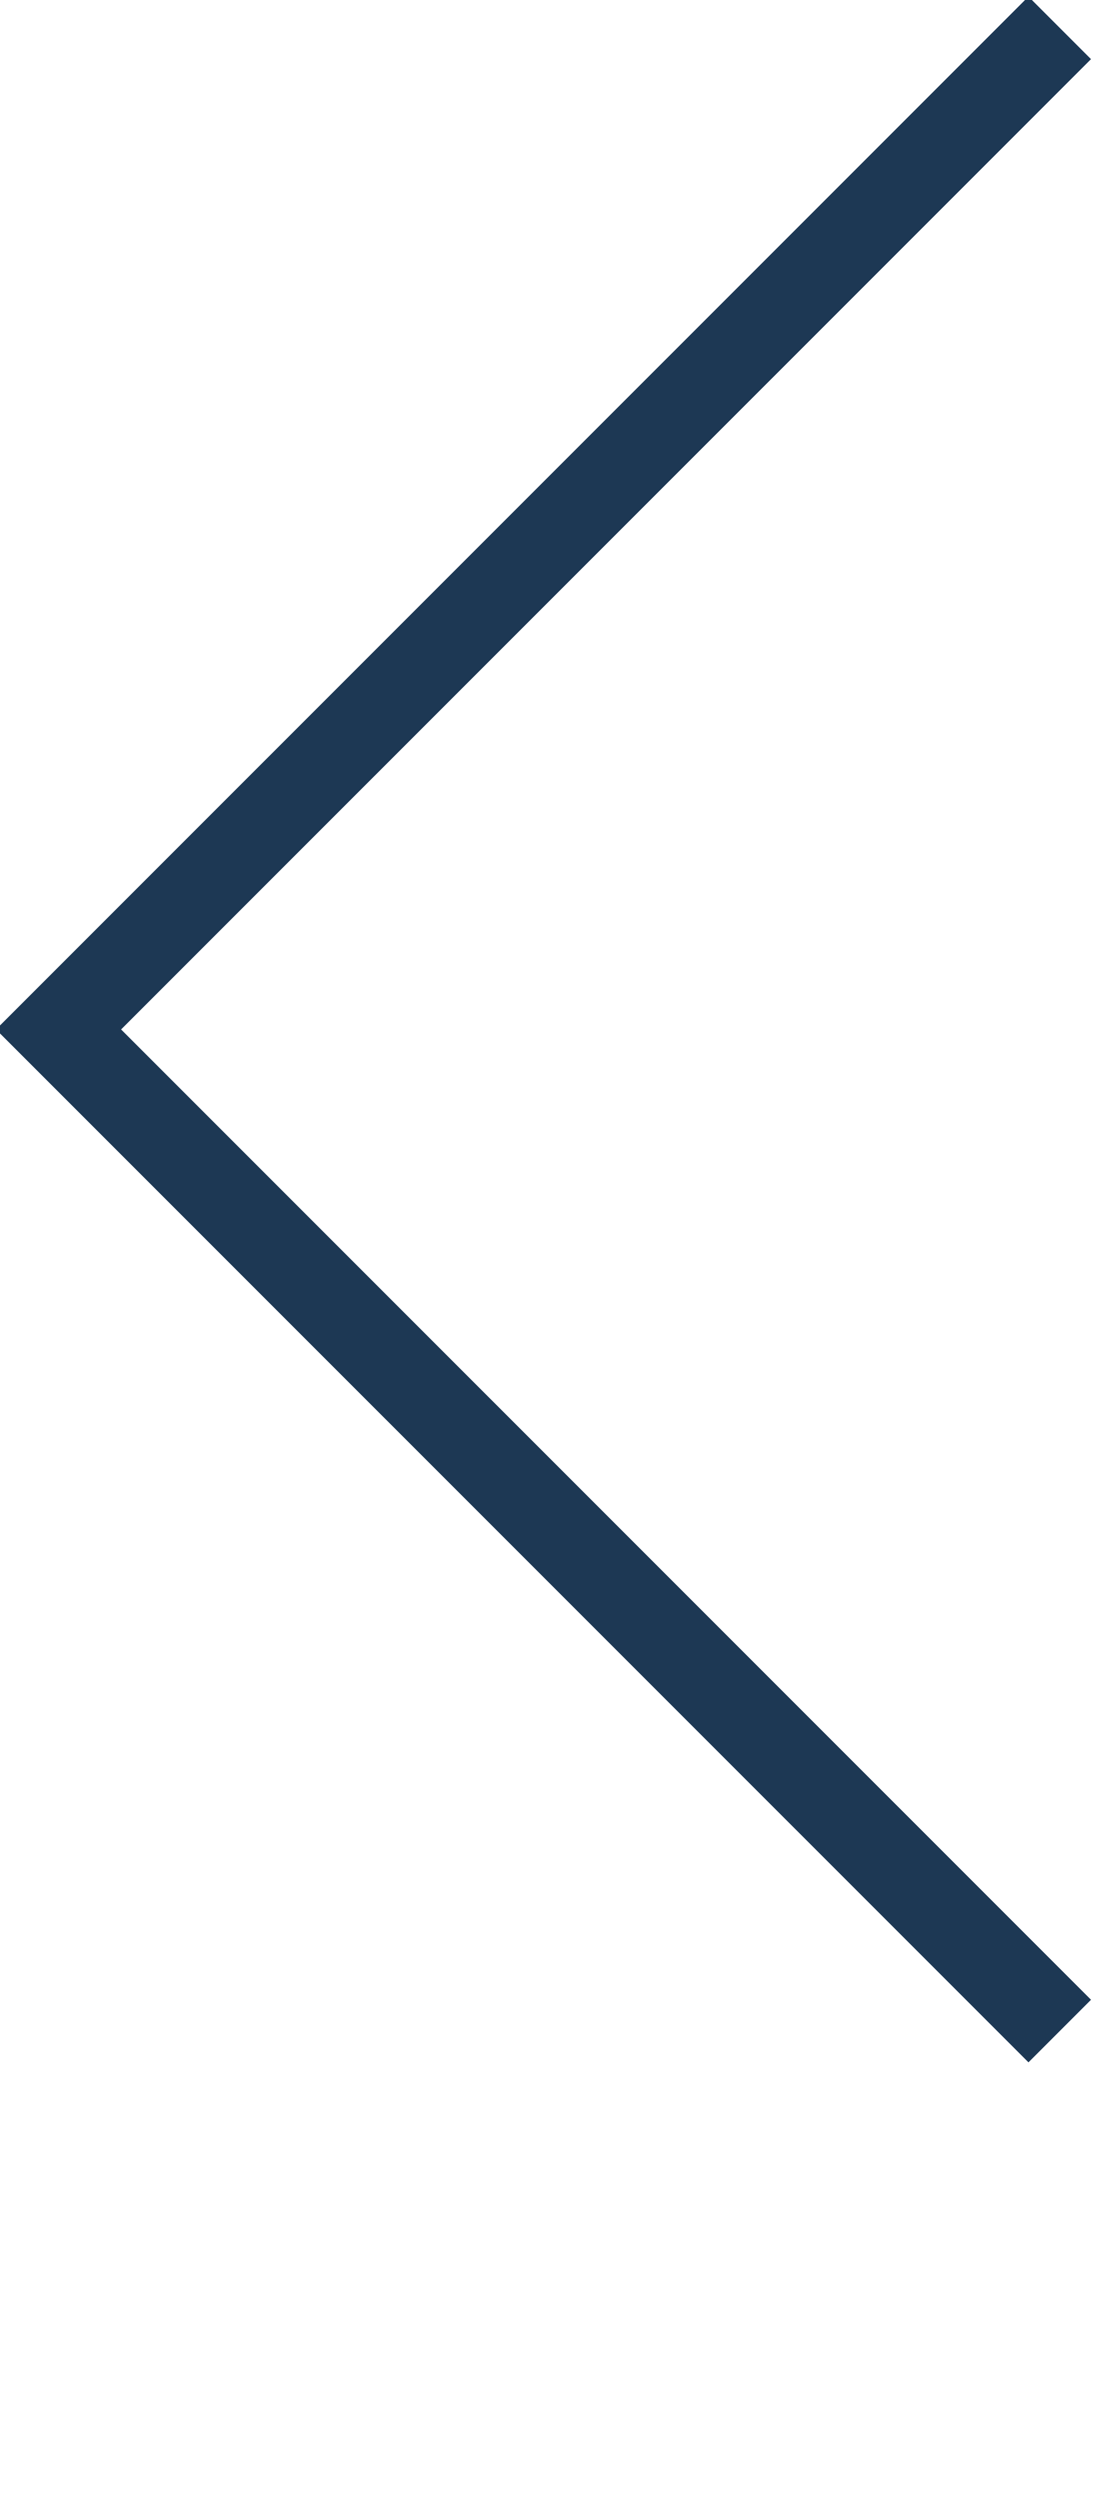 <?xml version="1.0" encoding="utf-8"?>
<!-- Generator: Adobe Illustrator 16.0.0, SVG Export Plug-In . SVG Version: 6.00 Build 0)  -->
<!DOCTYPE svg PUBLIC "-//W3C//DTD SVG 1.1//EN" "http://www.w3.org/Graphics/SVG/1.1/DTD/svg11.dtd">
<svg version="1.1" id="Capa_1" xmlns="http://www.w3.org/2000/svg" xmlns:xlink="http://www.w3.org/1999/xlink" x="0px" y="0px"
	 width="14.905px" height="34.016px" viewBox="0 0 14.905 34.016" enable-background="new 0 0 14.905 34.016" xml:space="preserve">
<polyline fill="none" stroke="#1D3854" stroke-width="1.204" stroke-miterlimit="10" points="14.425,27.633 0.797,14.006 
	14.425,0.379 "/>
</svg>
